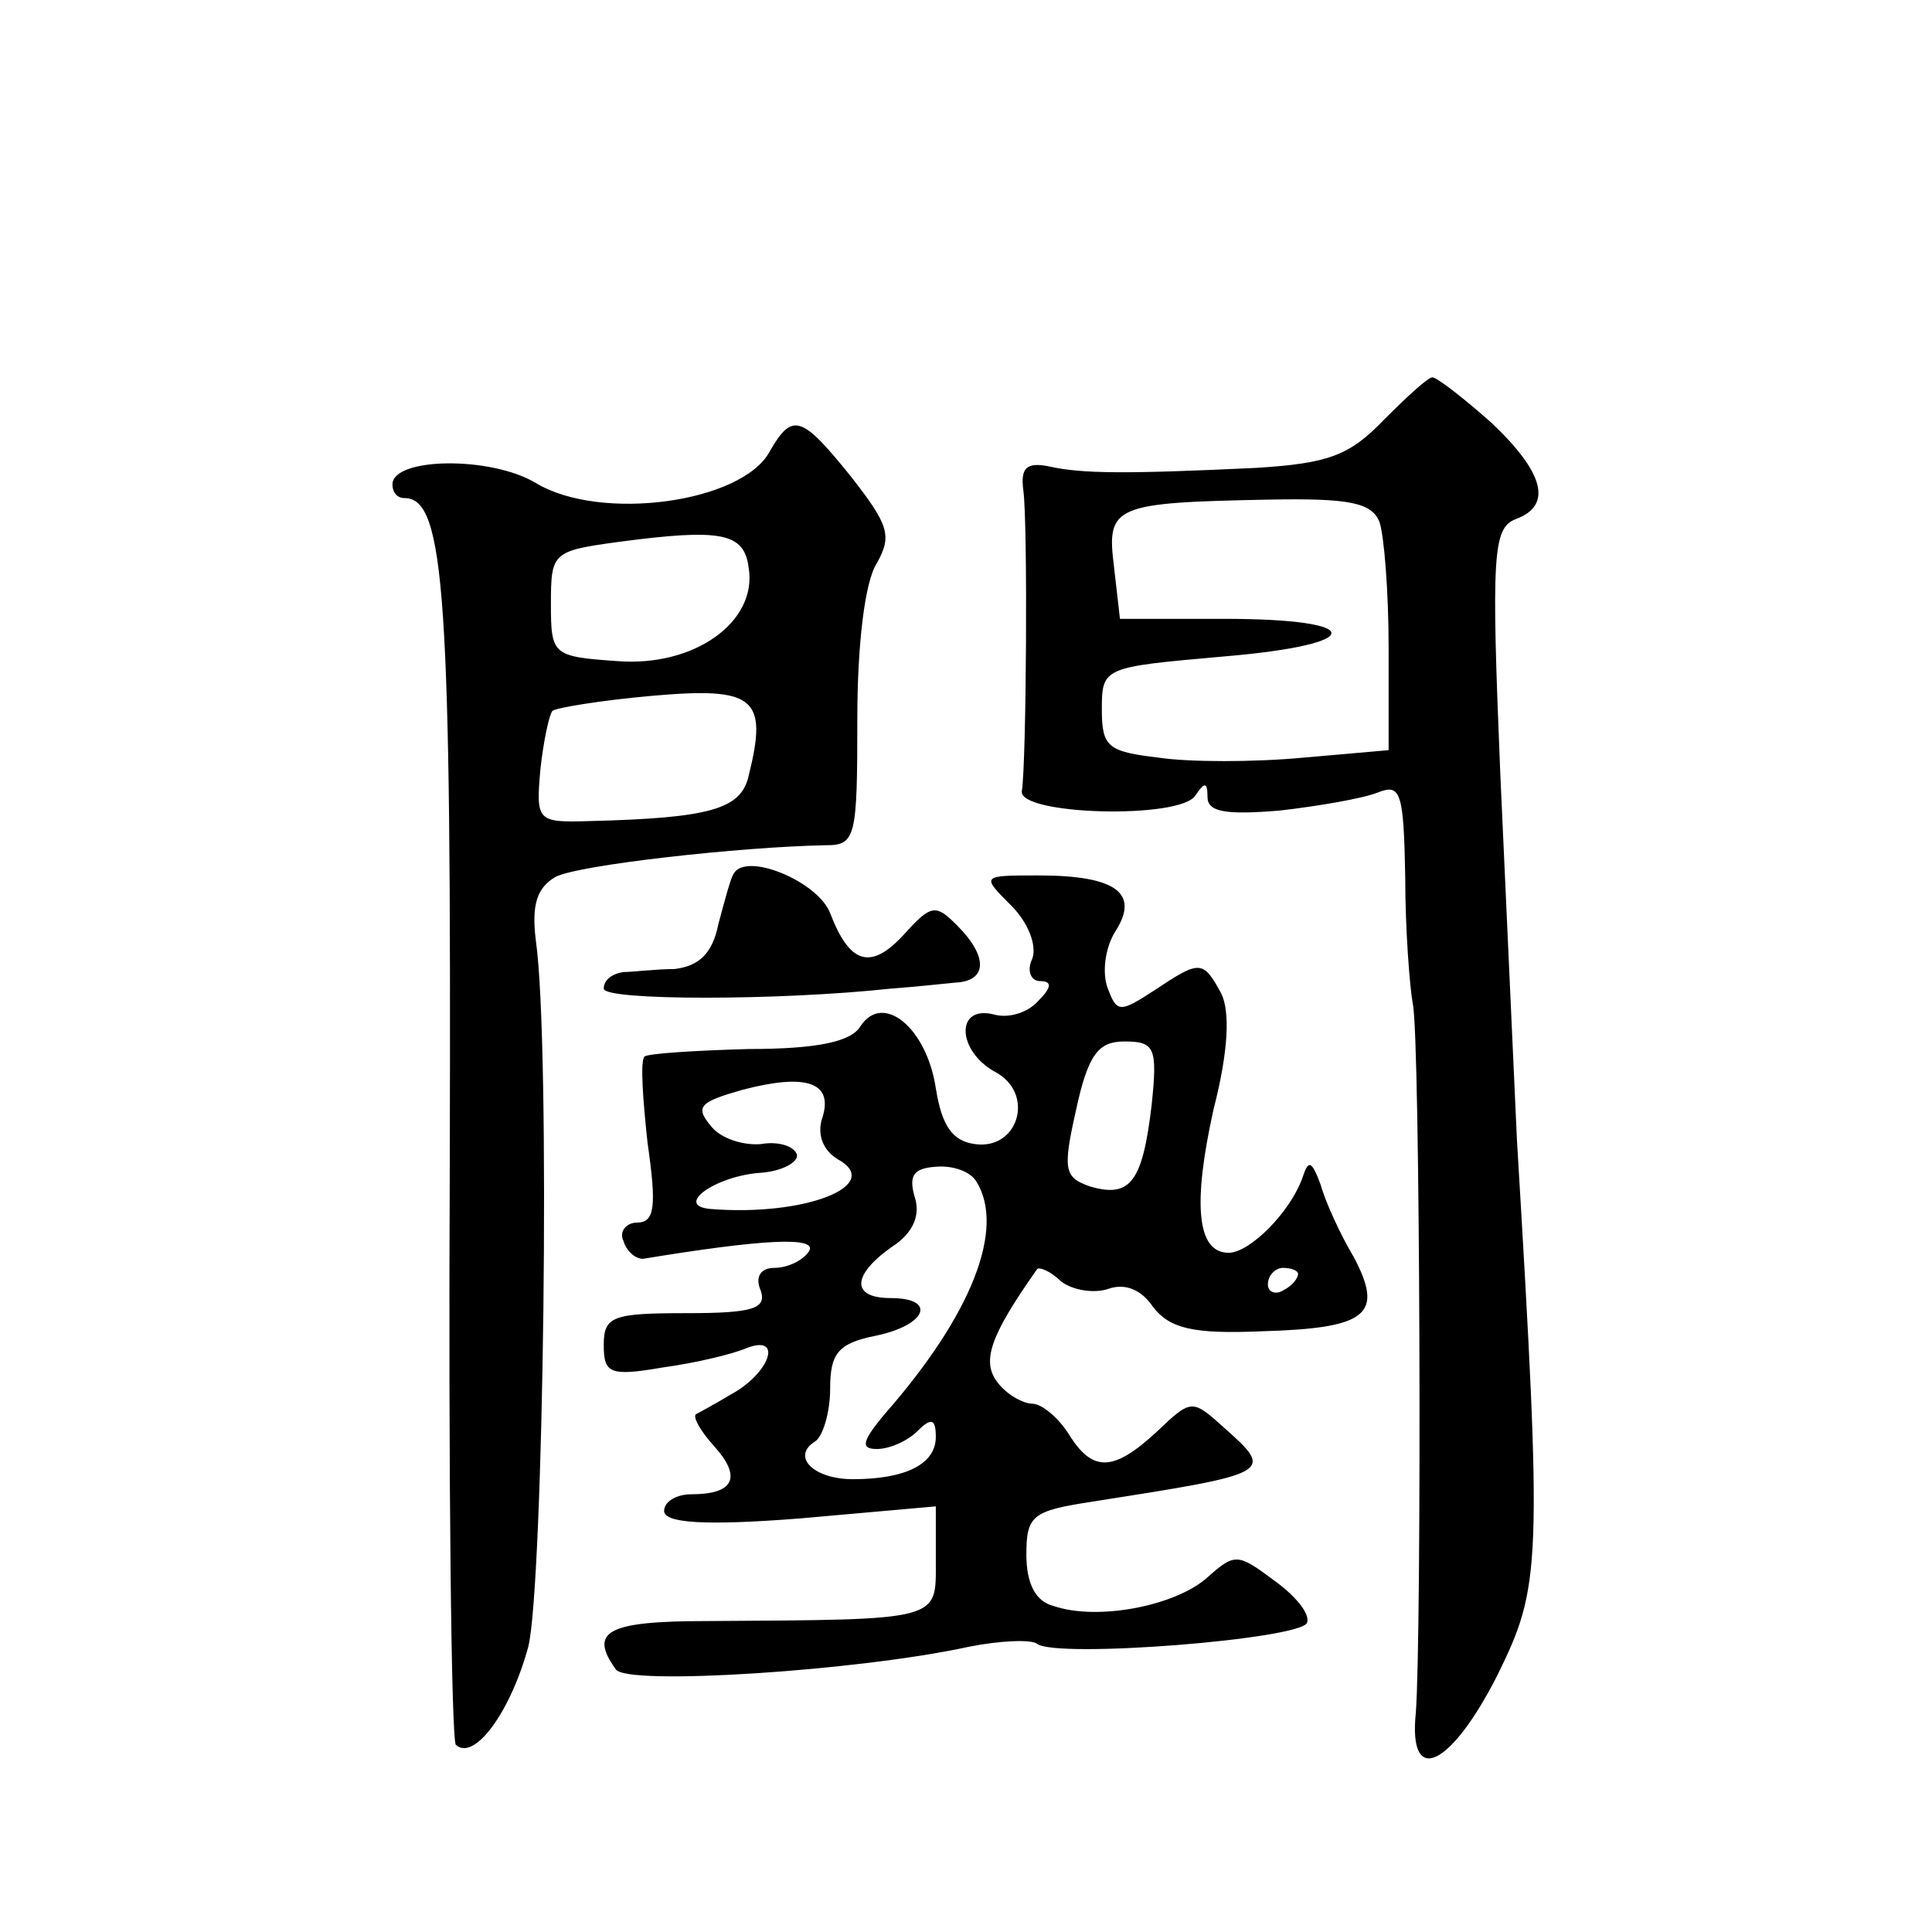 <?xml version="1.0" standalone="no"?>
<!DOCTYPE svg PUBLIC "-//W3C//DTD SVG 20010904//EN"
 "http://www.w3.org/TR/2001/REC-SVG-20010904/DTD/svg10.dtd">
<svg version="1.0" xmlns="http://www.w3.org/2000/svg"
 width="128pt" height="128pt" viewBox="0 0 128 128"
 preserveAspectRatio="xMidYMid meet">
<g transform="translate(0,128) scale(0.1,-0.1)"
fill="#0" stroke="none">
<path d="M917 1002 c-23 -24 -37 -29 -85 -32 -85 -4 -115 -4 -137 1 -15 3 -19 -1
-17 -16 3 -22 2 -181 -1 -199 -3 -16 105 -19 115 -3 6 9 8 9 8 -1 0 -10 12 -12
48 -9 26 3 55 8 65 12 15 6 17 0 18 -56 0 -35 3 -73 5 -84 5 -21 6 -419 2 -470
-5 -49 23 -36 54 25 29 59 30 71 13 355 -2 44 -7 153 -11 242 -6 145 -5 163 10
169 25 9 19 31 -16 64 -18 16 -36 30 -39 30 -3 0 -17 -13 -32 -28z m-3 -68 c3 -9
6 -46 6 -83 l0 -68 -57 -5 c-32 -3 -75 -3 -95 0 -34 4 -38 7 -38 32 0 28 1 28 80
35 96 8 96 25 1 25 l-69 0 -4 35 c-5 40 0 42 103 44 53 1 68 -2 73 -15z M510 981
c-18 -34 -112 -47 -155 -21 -30 18 -95 17 -95 -1 0 -5 3 -9 8 -9 27 0 31 -65 30
-437 -1 -210 1 -385 4 -389 12 -11 36 21 48 65 10 40 15 398 5 468 -3 24 1 35 13
42 15 8 123 20 179 21 20 0 21 5 21 84 0 49 5 91 13 103 10 18 8 25 -17 57 -33
41 -39 43 -54 17z m-14 -77 c6 -36 -36 -66 -87 -62 -43 3 -44 4 -44 38 0 34 1 35
45 41 68 9 83 6 86 -17z m0 -138 c-5 -22 -25 -28 -106 -30 -34 -1 -35 0 -32 34
2 19 6 37 8 39 2 2 32 7 66 10 68 6 77 -1 64 -53z M486 701 c-2 -3 -6 -18 -10 -33
-4 -20 -13 -28 -29 -30 -12 0 -28 -2 -34 -2 -7 -1 -13 -5 -13 -11 0 -8 116 -8 190
0 14 1 33 3 43 4 21 1 22 17 1 38 -14 14 -17 14 -35 -6 -22 -24 -36 -20 -49 14
-8 21 -56 41 -64 26z M670 680 c11 -11 17 -26 14 -35 -4 -8 -1 -15 5 -15 8 0 8
-4 -1 -13 -7 -8 -20 -12 -30 -9 -25 6 -24 -24 1 -38 27 -14 16 -52 -13 -48 -15
2 -22 12 -26 37 -6 40 -35 64 -50 41 -6 -10 -28 -15 -74 -15 -36 -1 -67 -3 -69
-5 -3 -3 -1 -29 2 -57 6 -42 5 -53 -7 -53 -7 0 -12 -6 -9 -12 2 -7 8 -12 13 -12
79 13 116 15 110 5 -4 -6 -14 -11 -23 -11 -9 0 -13 -6 -9 -15 4 -12 -5 -15 -49
-15 -49 0 -55 -2 -55 -21 0 -19 4 -21 39 -15 22 3 47 9 56 13 24 9 15 -17 -11 -31
-10 -6 -21 -12 -23 -13 -2 -2 3 -11 12 -21 19 -21 13 -32 -15 -32 -10 0 -18 -5
-18 -11 0 -8 26 -10 90 -5 l90 8 0 -36 c0 -40 5 -39 -152 -40 -66 0 -78 -7 -60
-32 7 -11 161 -1 234 15 20 4 41 5 45 2 12 -10 176 3 179 14 2 6 -8 18 -22 28 -24
18 -26 18 -44 2 -21 -19 -73 -29 -102 -19 -12 3 -18 15 -18 34 0 26 4 29 43 35
121 19 122 19 87 50 -20 18 -21 18 -43 -3 -29 -27 -43 -28 -59 -2 -7 11 -18 20
-24 20 -6 0 -17 6 -23 14 -11 14 -5 31 26 75 1 2 9 -1 16 -8 8 -6 22 -8 31 -5 11
4 22 0 30 -12 11 -14 26 -18 72 -16 70 2 81 11 61 49 -9 15 -19 37 -22 48 -6 16
-8 17 -12 5 -8 -23 -35 -50 -49 -50 -21 0 -24 32 -10 95 10 39 11 65 5 77 -12 22
-14 22 -44 2 -23 -15 -25 -15 -31 1 -4 10 -2 27 5 38 16 25 1 37 -51 37 -38 0 -38
0 -18 -20z m93 -132 c-6 -51 -14 -62 -41 -54 -17 6 -18 11 -9 51 8 37 15 45 32
45 20 0 22 -4 18 -42z m-218 -8 c-4 -11 0 -22 10 -28 31 -17 -21 -38 -84 -33 -25
2 3 22 33 24 14 1 25 7 24 12 -2 6 -13 9 -24 7 -12 -1 -27 4 -33 12 -11 13 -7 16
21 24 42 11 60 5 53 -18z m102 -43 c19 -31 -3 -88 -61 -154 -15 -18 -16 -23 -5
-23 8 0 20 5 27 12 9 9 12 8 12 -4 0 -18 -20 -28 -55 -28 -26 0 -41 15 -25 25 5
3 10 19 10 35 0 23 5 30 30 35 34 7 41 25 10 25 -26 0 -26 15 1 34 14 9 19 21 15
33 -4 14 -1 19 14 20 11 1 23 -3 27 -10z m213 -61 c0 -3 -4 -8 -10 -11 -5 -3 -10
-1 -10 4 0 6 5 11 10 11 6 0 10 -2 10 -4z"/>
</g>
</svg>
